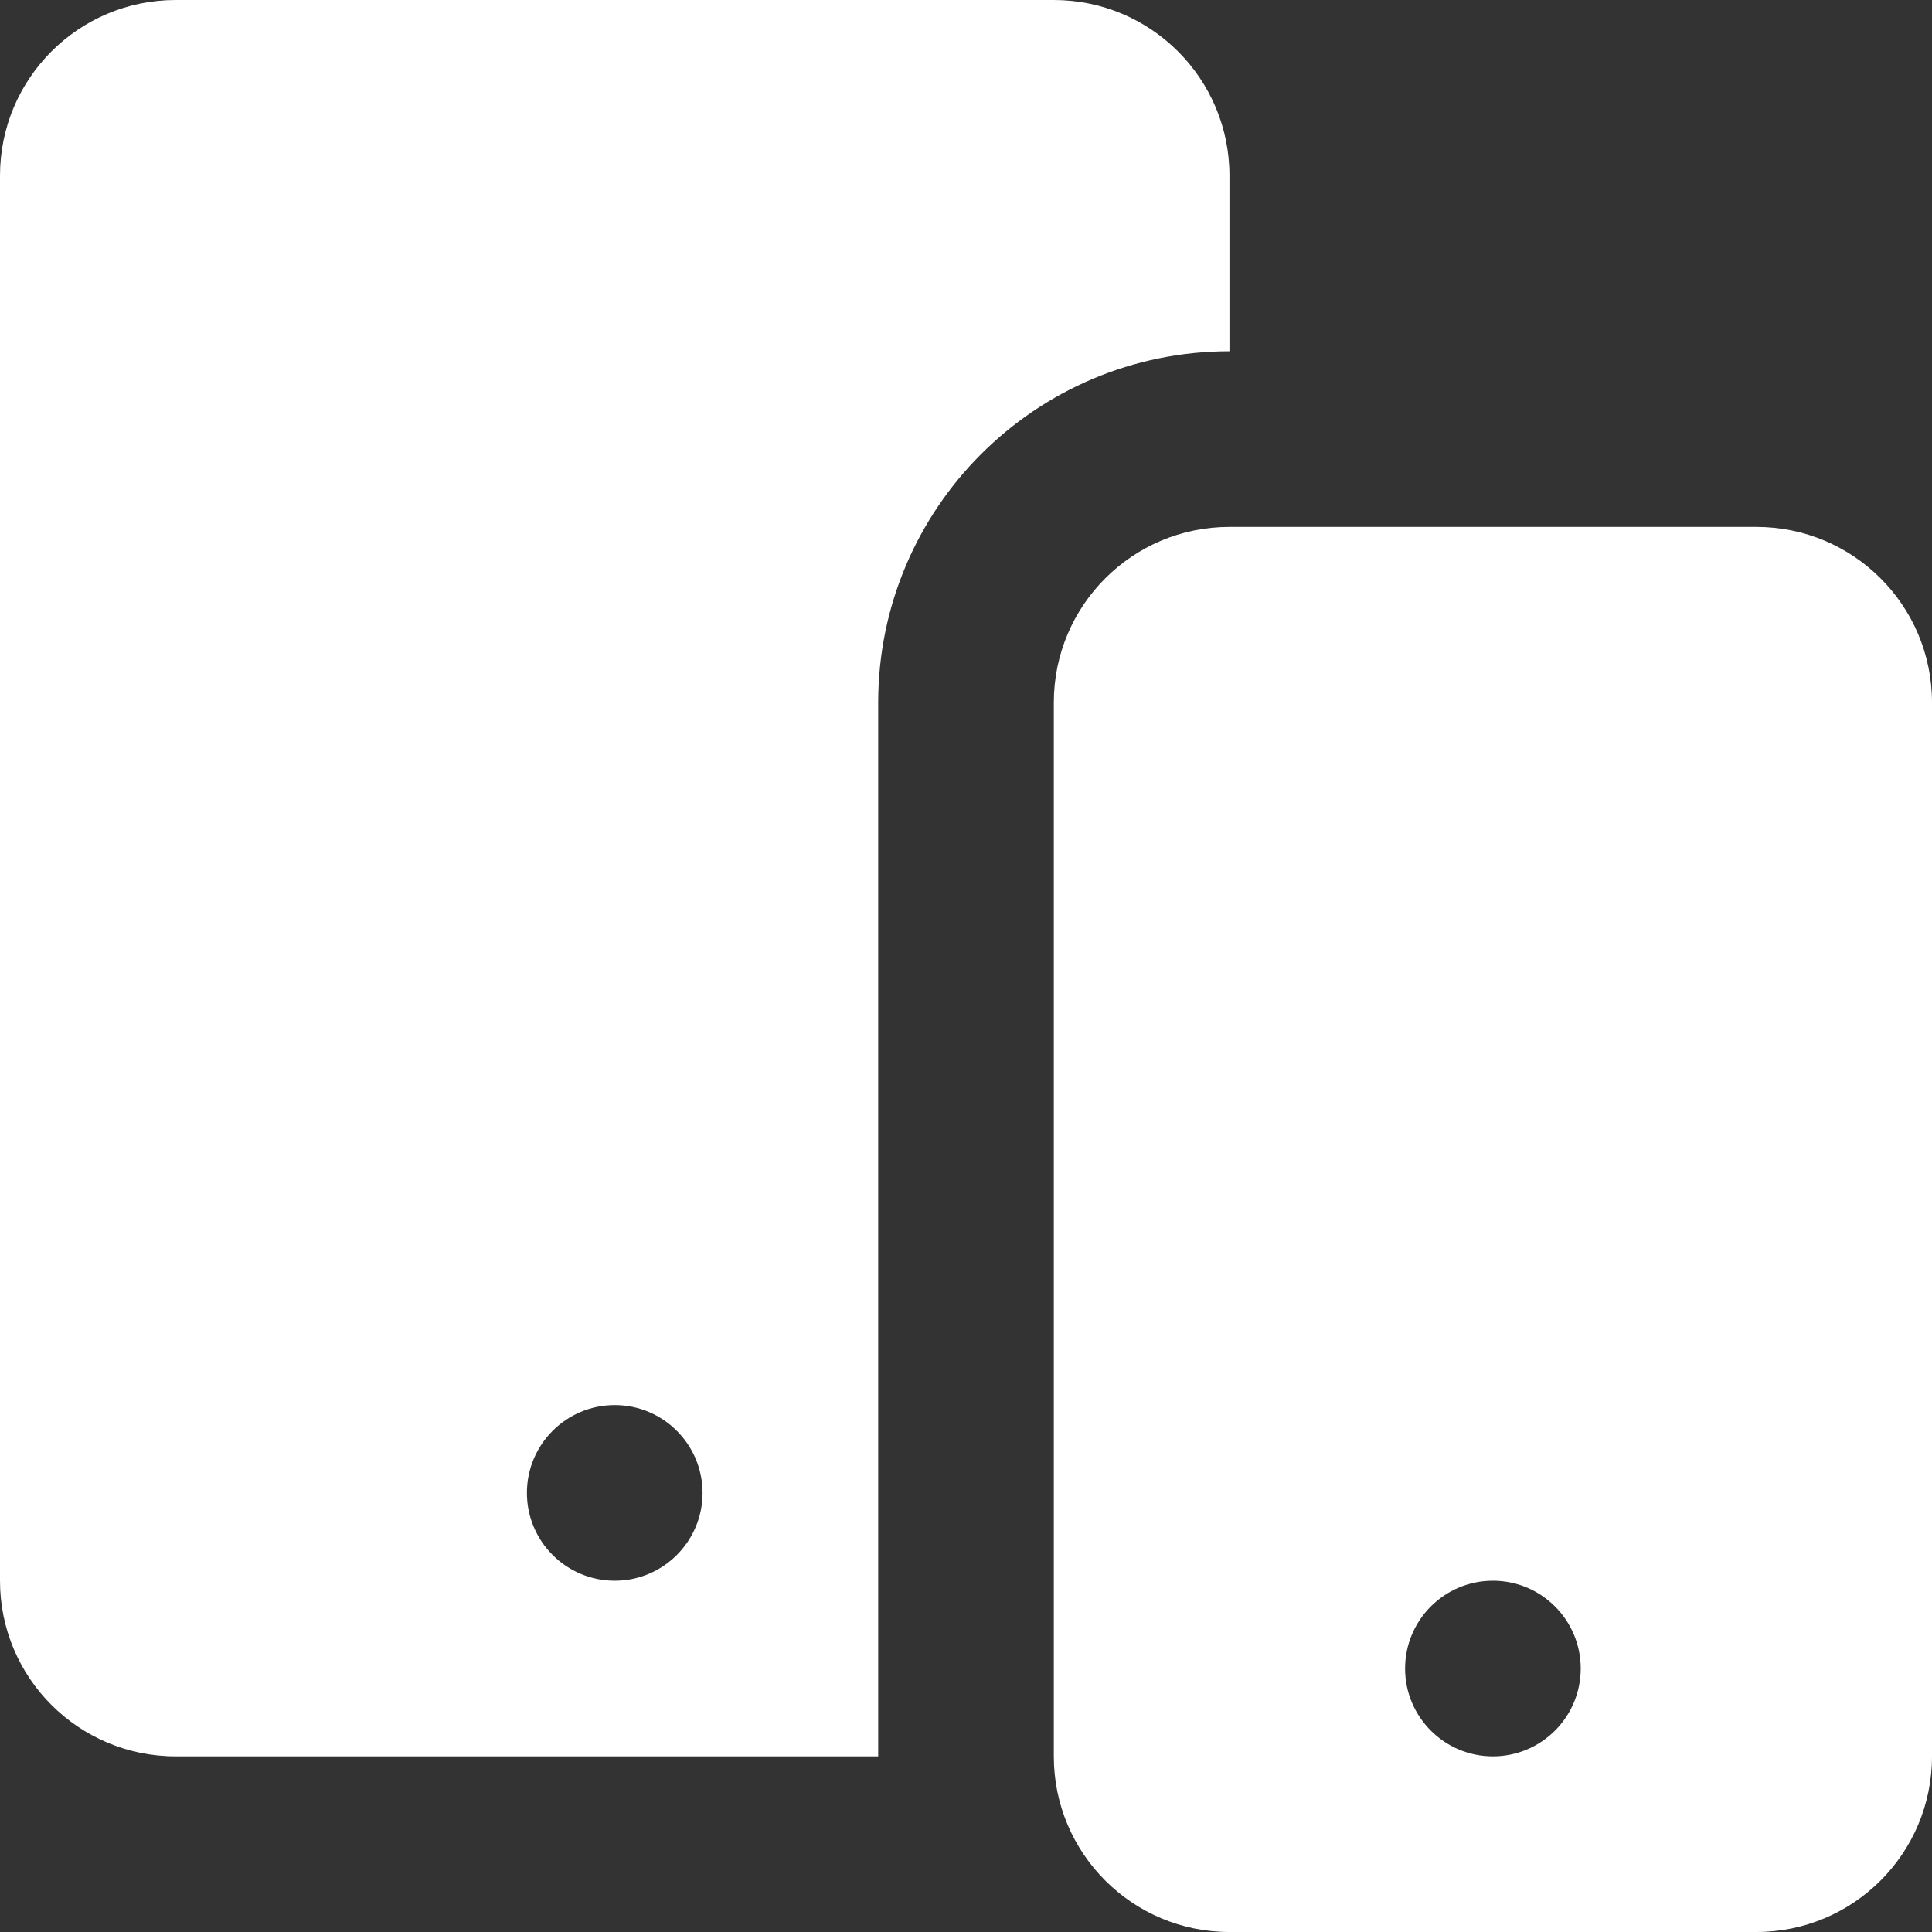 <?xml version="1.0" encoding="UTF-8" standalone="no"?><!-- Generator: Gravit.io --><svg xmlns="http://www.w3.org/2000/svg" xmlns:xlink="http://www.w3.org/1999/xlink" style="isolation:isolate" viewBox="0 0 22 22" width="22pt" height="22pt"><rect x="0" y="0" width="22" height="22" fill="#333333" stroke="none"/><defs><clipPath id="_clipPath_PJrtLZ5bBXGTyaL4zEY0Pd2NhwRNFwmC"><rect width="22" height="22"/></clipPath></defs><g clip-path="url(#_clipPath_PJrtLZ5bBXGTyaL4zEY0Pd2NhwRNFwmC)"><path d=" M 2 0 C 0.895 0 0 0.895 0 2 L 0 18 C 0 19.105 0.895 20 2 20 L 10 20 L 10 8 C 10 5.791 11.791 4 14 4 L 14 2 C 14 0.895 13.105 0 12 0 L 2 0 Z  M 14 6 C 12.895 6 12 6.895 12 8 L 12 20 C 12 21.105 12.895 22 14 22 L 20 22 C 21.105 22 22 21.105 22 20 L 22 8 C 22 6.895 21.105 6 20 6 L 14 6 Z  M 7 16 C 7.552 16 8 16.448 8 17 C 8 17.552 7.552 18 7 18 C 6.448 18 6 17.552 6 17 C 6 16.448 6.448 16 7 16 Z  M 17 18 C 17.552 18 18 18.448 18 19 C 18 19.552 17.552 20 17 20 C 16.448 20 16 19.552 16 19 C 16 18.448 16.448 18 17 18 Z " fill="rgb(255,255,255)"/></g></svg>